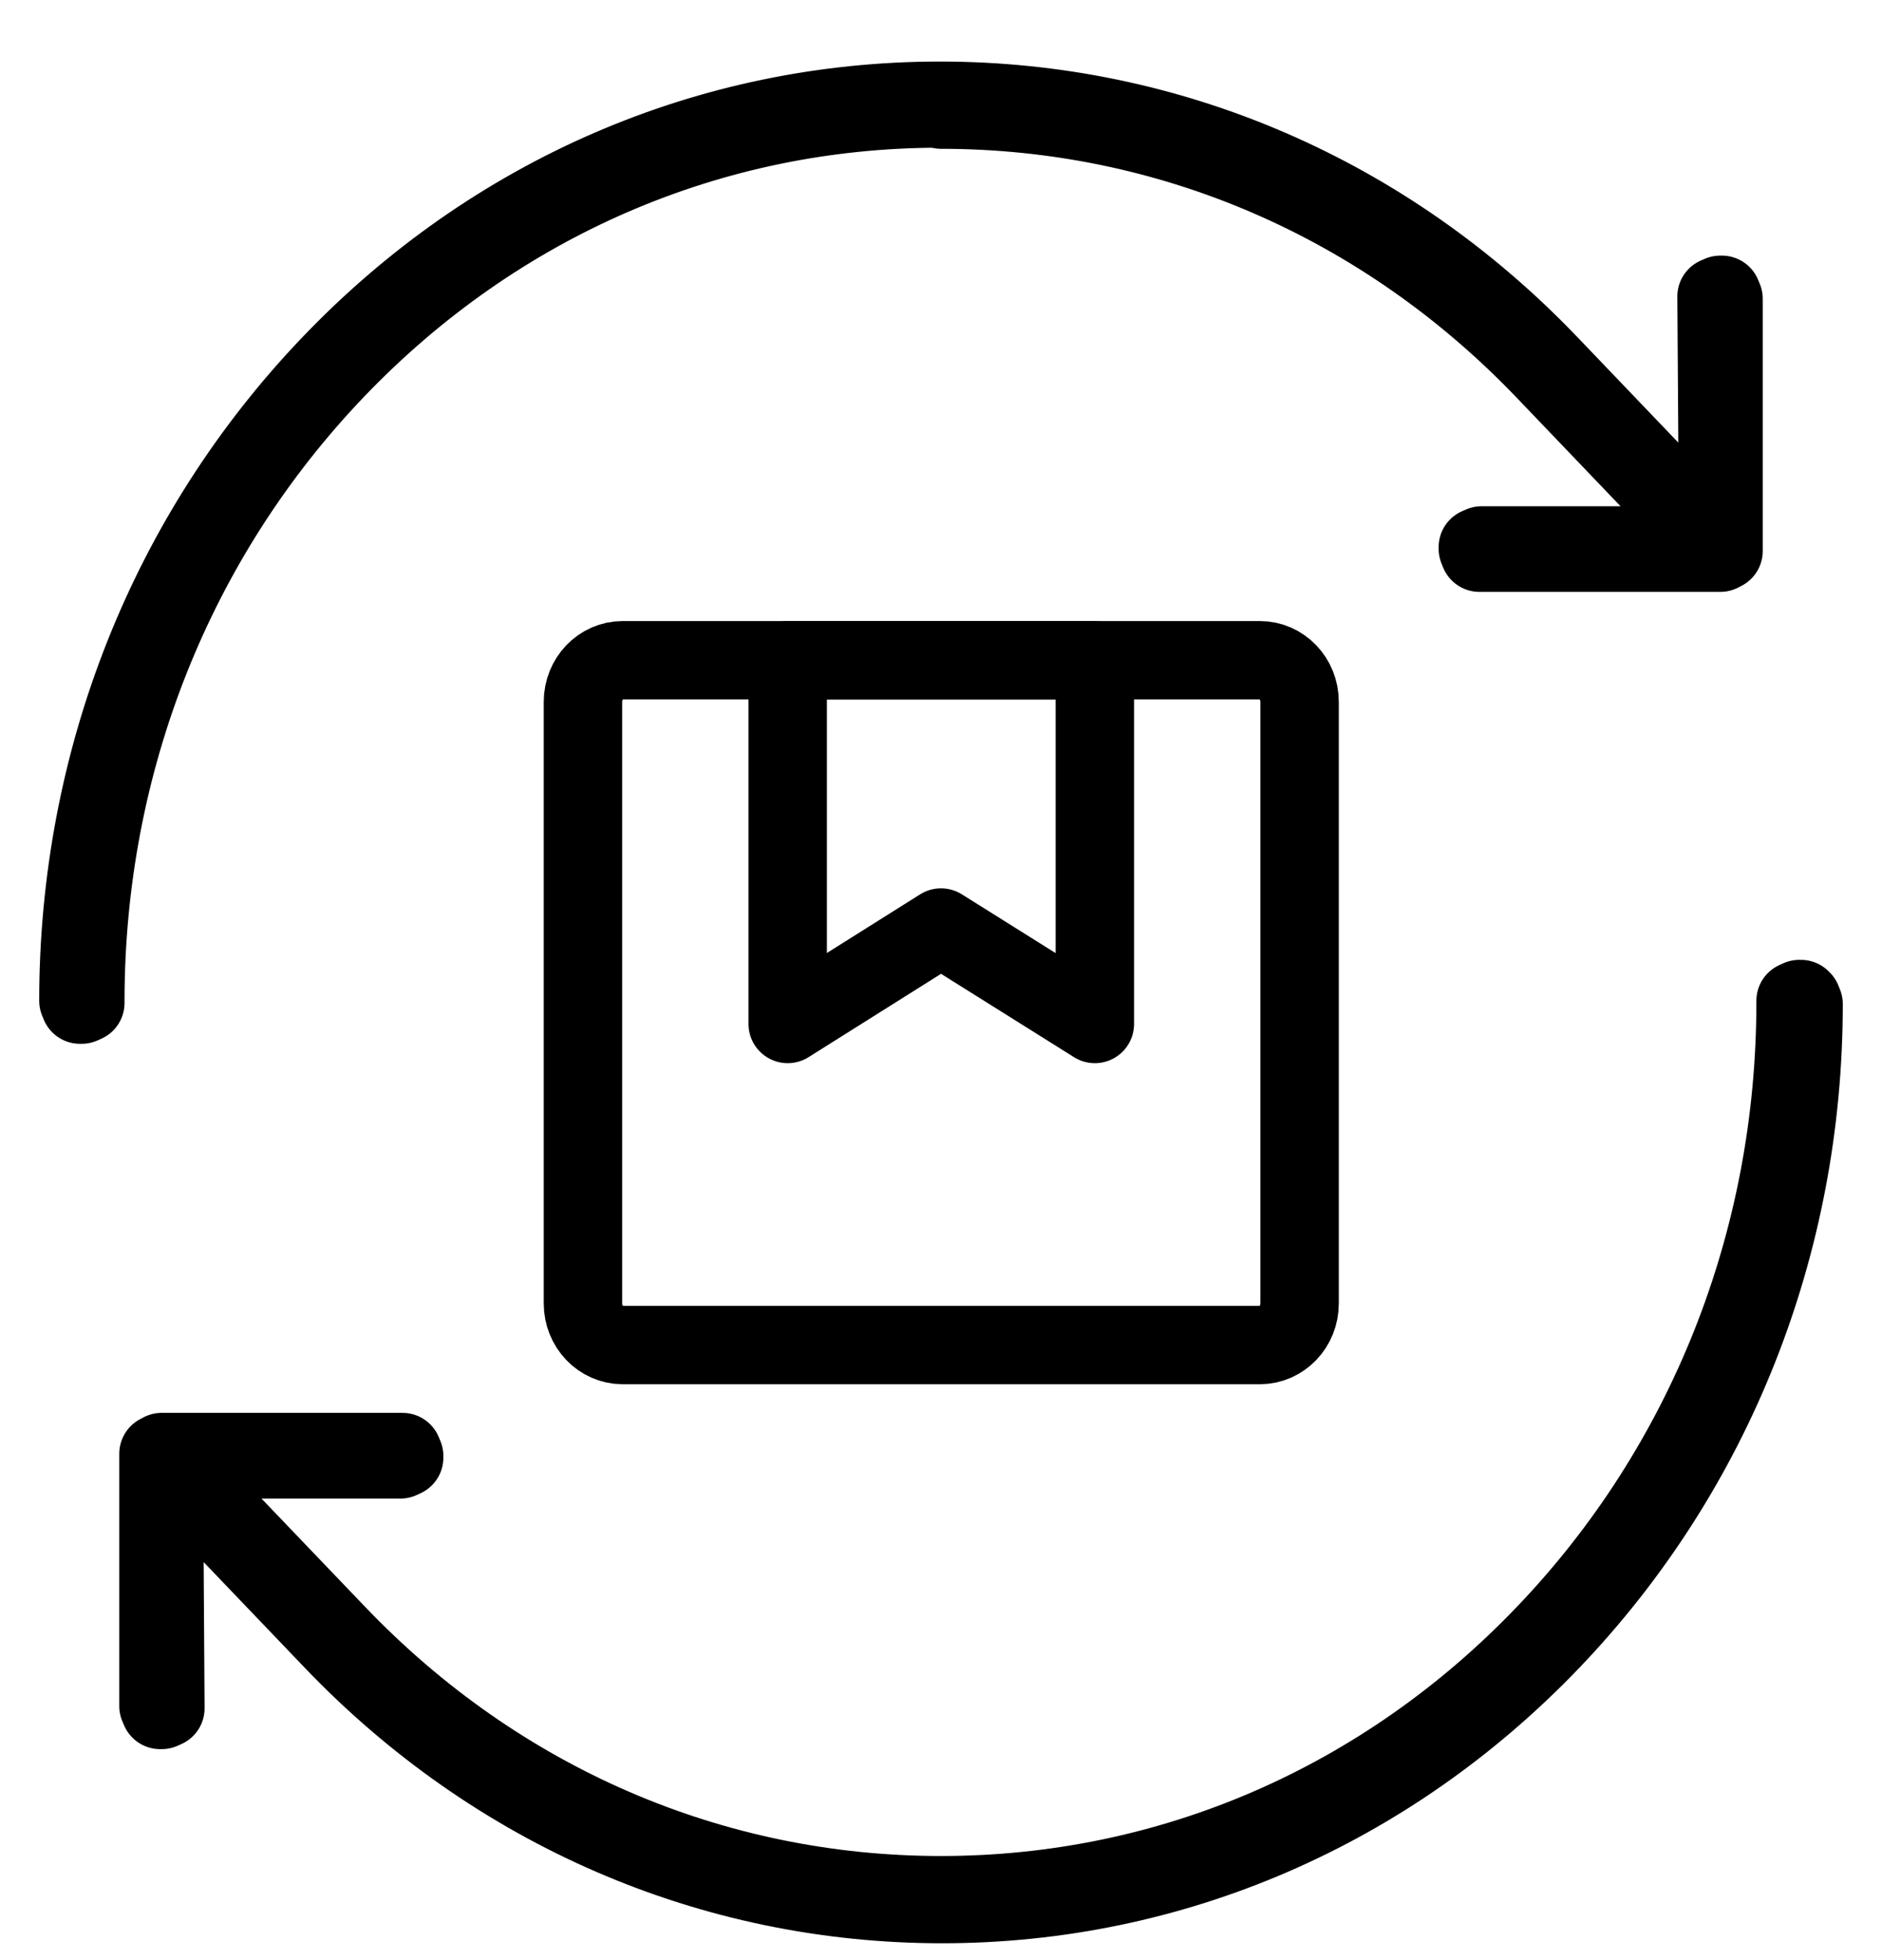 <svg width="24" height="25" viewBox="0 0 24 25" fill="none" xmlns="http://www.w3.org/2000/svg">
<path d="M22.966 12.742H22.946L22.898 12.764V12.785C22.898 15.826 21.762 18.69 19.705 20.84C17.649 22.99 14.916 24.172 12 24.172C9.084 24.172 6.351 22.99 4.295 20.84L2.164 18.613H5.106L5.154 18.591V18.57L5.133 18.52H2.062L2.035 18.535L2.021 18.542V18.577V18.591V21.76L2.042 21.809H2.062L2.109 21.788L2.089 18.669L4.247 20.925C6.317 23.089 9.077 24.285 12.014 24.285C14.95 24.285 17.71 23.089 19.78 20.925C21.857 18.754 23 15.868 23 12.806L22.98 12.756L22.966 12.742Z" stroke="black" stroke-linecap="round" stroke-linejoin="round"/>
<path d="M12 1.398C14.916 1.398 17.649 2.579 19.705 4.729L21.836 6.957H18.894L18.846 6.978V6.999L18.866 7.049H21.938L21.965 7.035L21.979 7.028V6.992V6.978V3.81L21.958 3.76H21.938L21.89 3.781L21.911 6.9L19.753 4.644C17.683 2.48 14.922 1.285 11.986 1.285C9.05 1.285 6.29 2.48 4.22 4.644C2.143 6.815 1 9.701 1 12.764L1.02 12.813H1.041L1.088 12.792V12.771C1.088 9.729 2.224 6.865 4.281 4.715C6.338 2.565 9.071 1.384 11.986 1.384L12 1.398Z" stroke="black" stroke-linecap="round" stroke-linejoin="round"/>
<path d="M16.066 8.421H7.941C7.661 8.421 7.434 8.658 7.434 8.951V16.625C7.434 16.918 7.661 17.155 7.941 17.155H16.066C16.346 17.155 16.573 16.918 16.573 16.625V8.951C16.573 8.658 16.346 8.421 16.066 8.421Z" stroke="black" stroke-linecap="round" stroke-linejoin="round"/>
<path d="M13.962 13.06L12 11.83L10.045 13.06V8.421H13.962V13.06Z" stroke="black" stroke-linecap="round" stroke-linejoin="round"/>
</svg>
